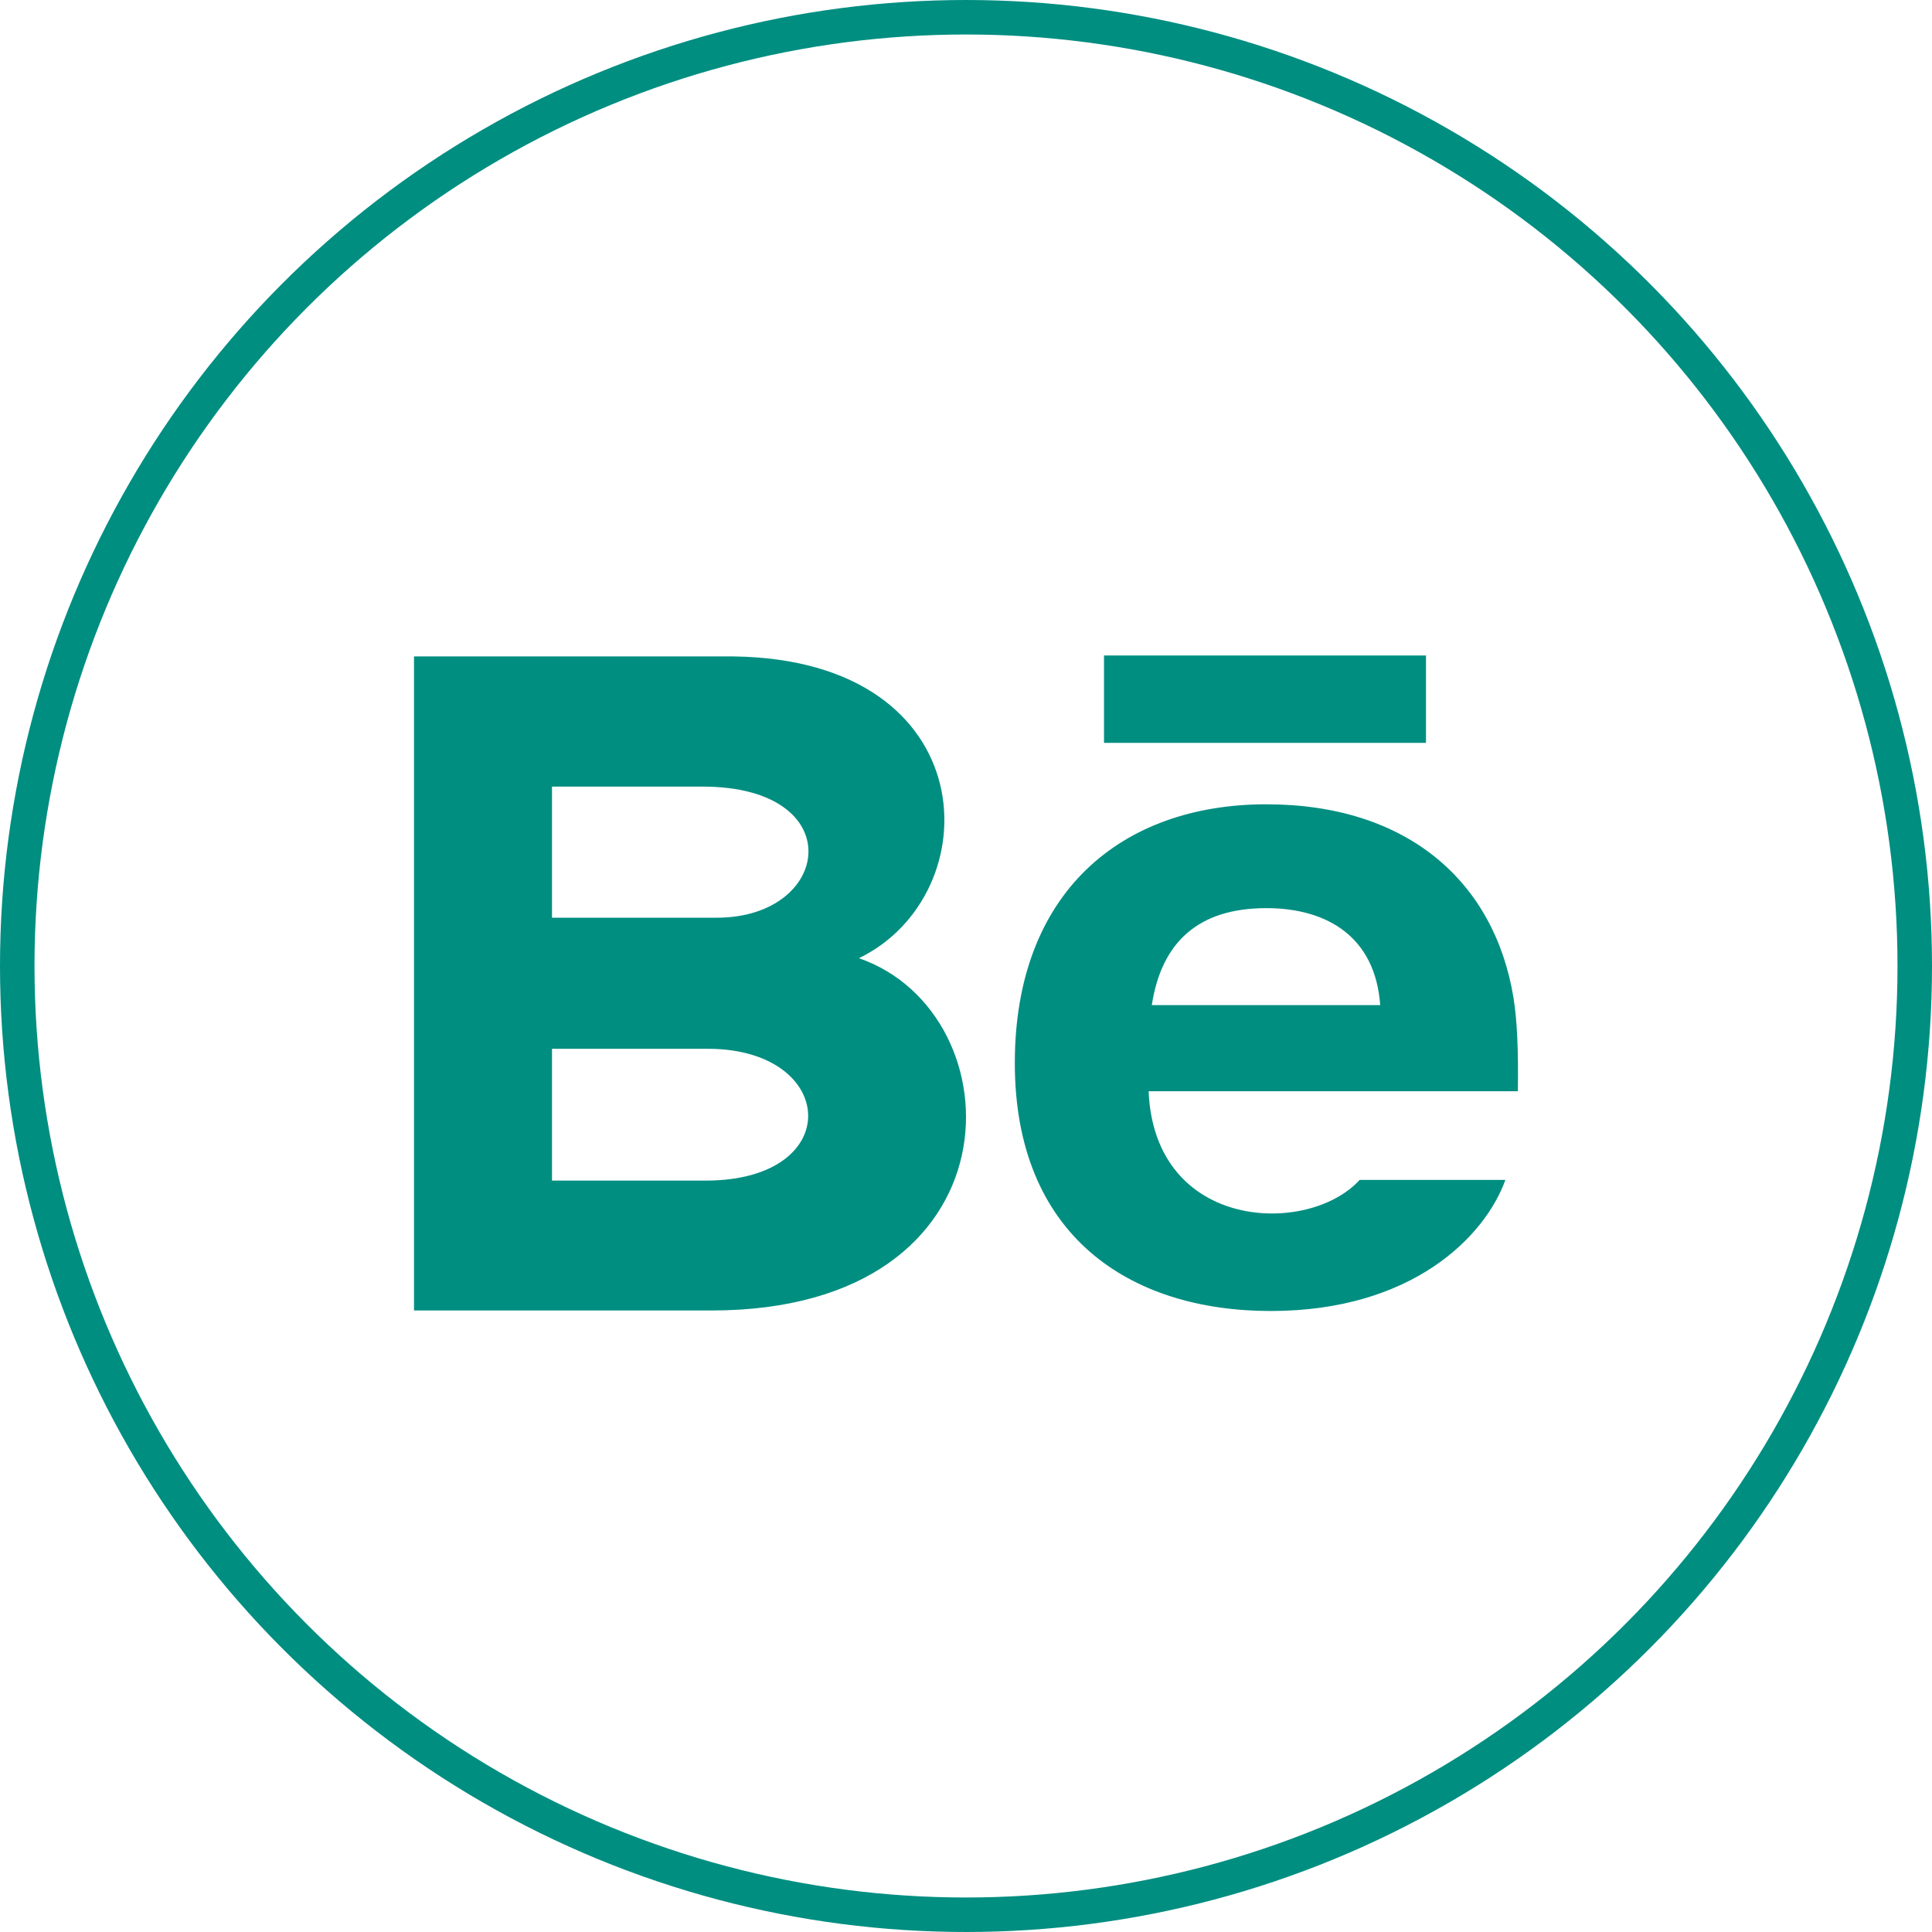<?xml version="1.0" encoding="UTF-8"?> <svg xmlns="http://www.w3.org/2000/svg" width="56" height="56" viewBox="0 0 56 56" fill="none"> <circle cx="28" cy="28" r="27.5" stroke="#008E81"></circle> <path d="M41.333 21.533H32V19H41.333V21.533ZM43.634 34.2C43.045 35.843 40.929 38 36.833 38C32.734 38 29.415 35.81 29.415 30.812C29.415 25.859 32.514 23.313 36.702 23.313C40.812 23.313 43.321 25.57 43.869 28.919C43.973 29.56 44.014 30.424 43.996 31.63H33.293C33.466 35.697 37.937 35.825 39.41 34.2H43.634ZM33.386 29.133H40.006C39.866 27.174 38.492 26.323 36.704 26.323C34.749 26.323 33.668 27.295 33.386 29.133ZM20.621 37.985H12V19.027H21.271C28.572 19.129 28.71 25.922 24.897 27.774C29.512 29.37 29.666 37.985 20.621 37.985ZM16 26.6H20.779C24.122 26.6 24.653 22.8 20.363 22.8H16V26.6ZM20.521 30.4H16V34.22H20.455C24.528 34.22 24.279 30.4 20.521 30.4Z" fill="#008E81"></path> </svg> 